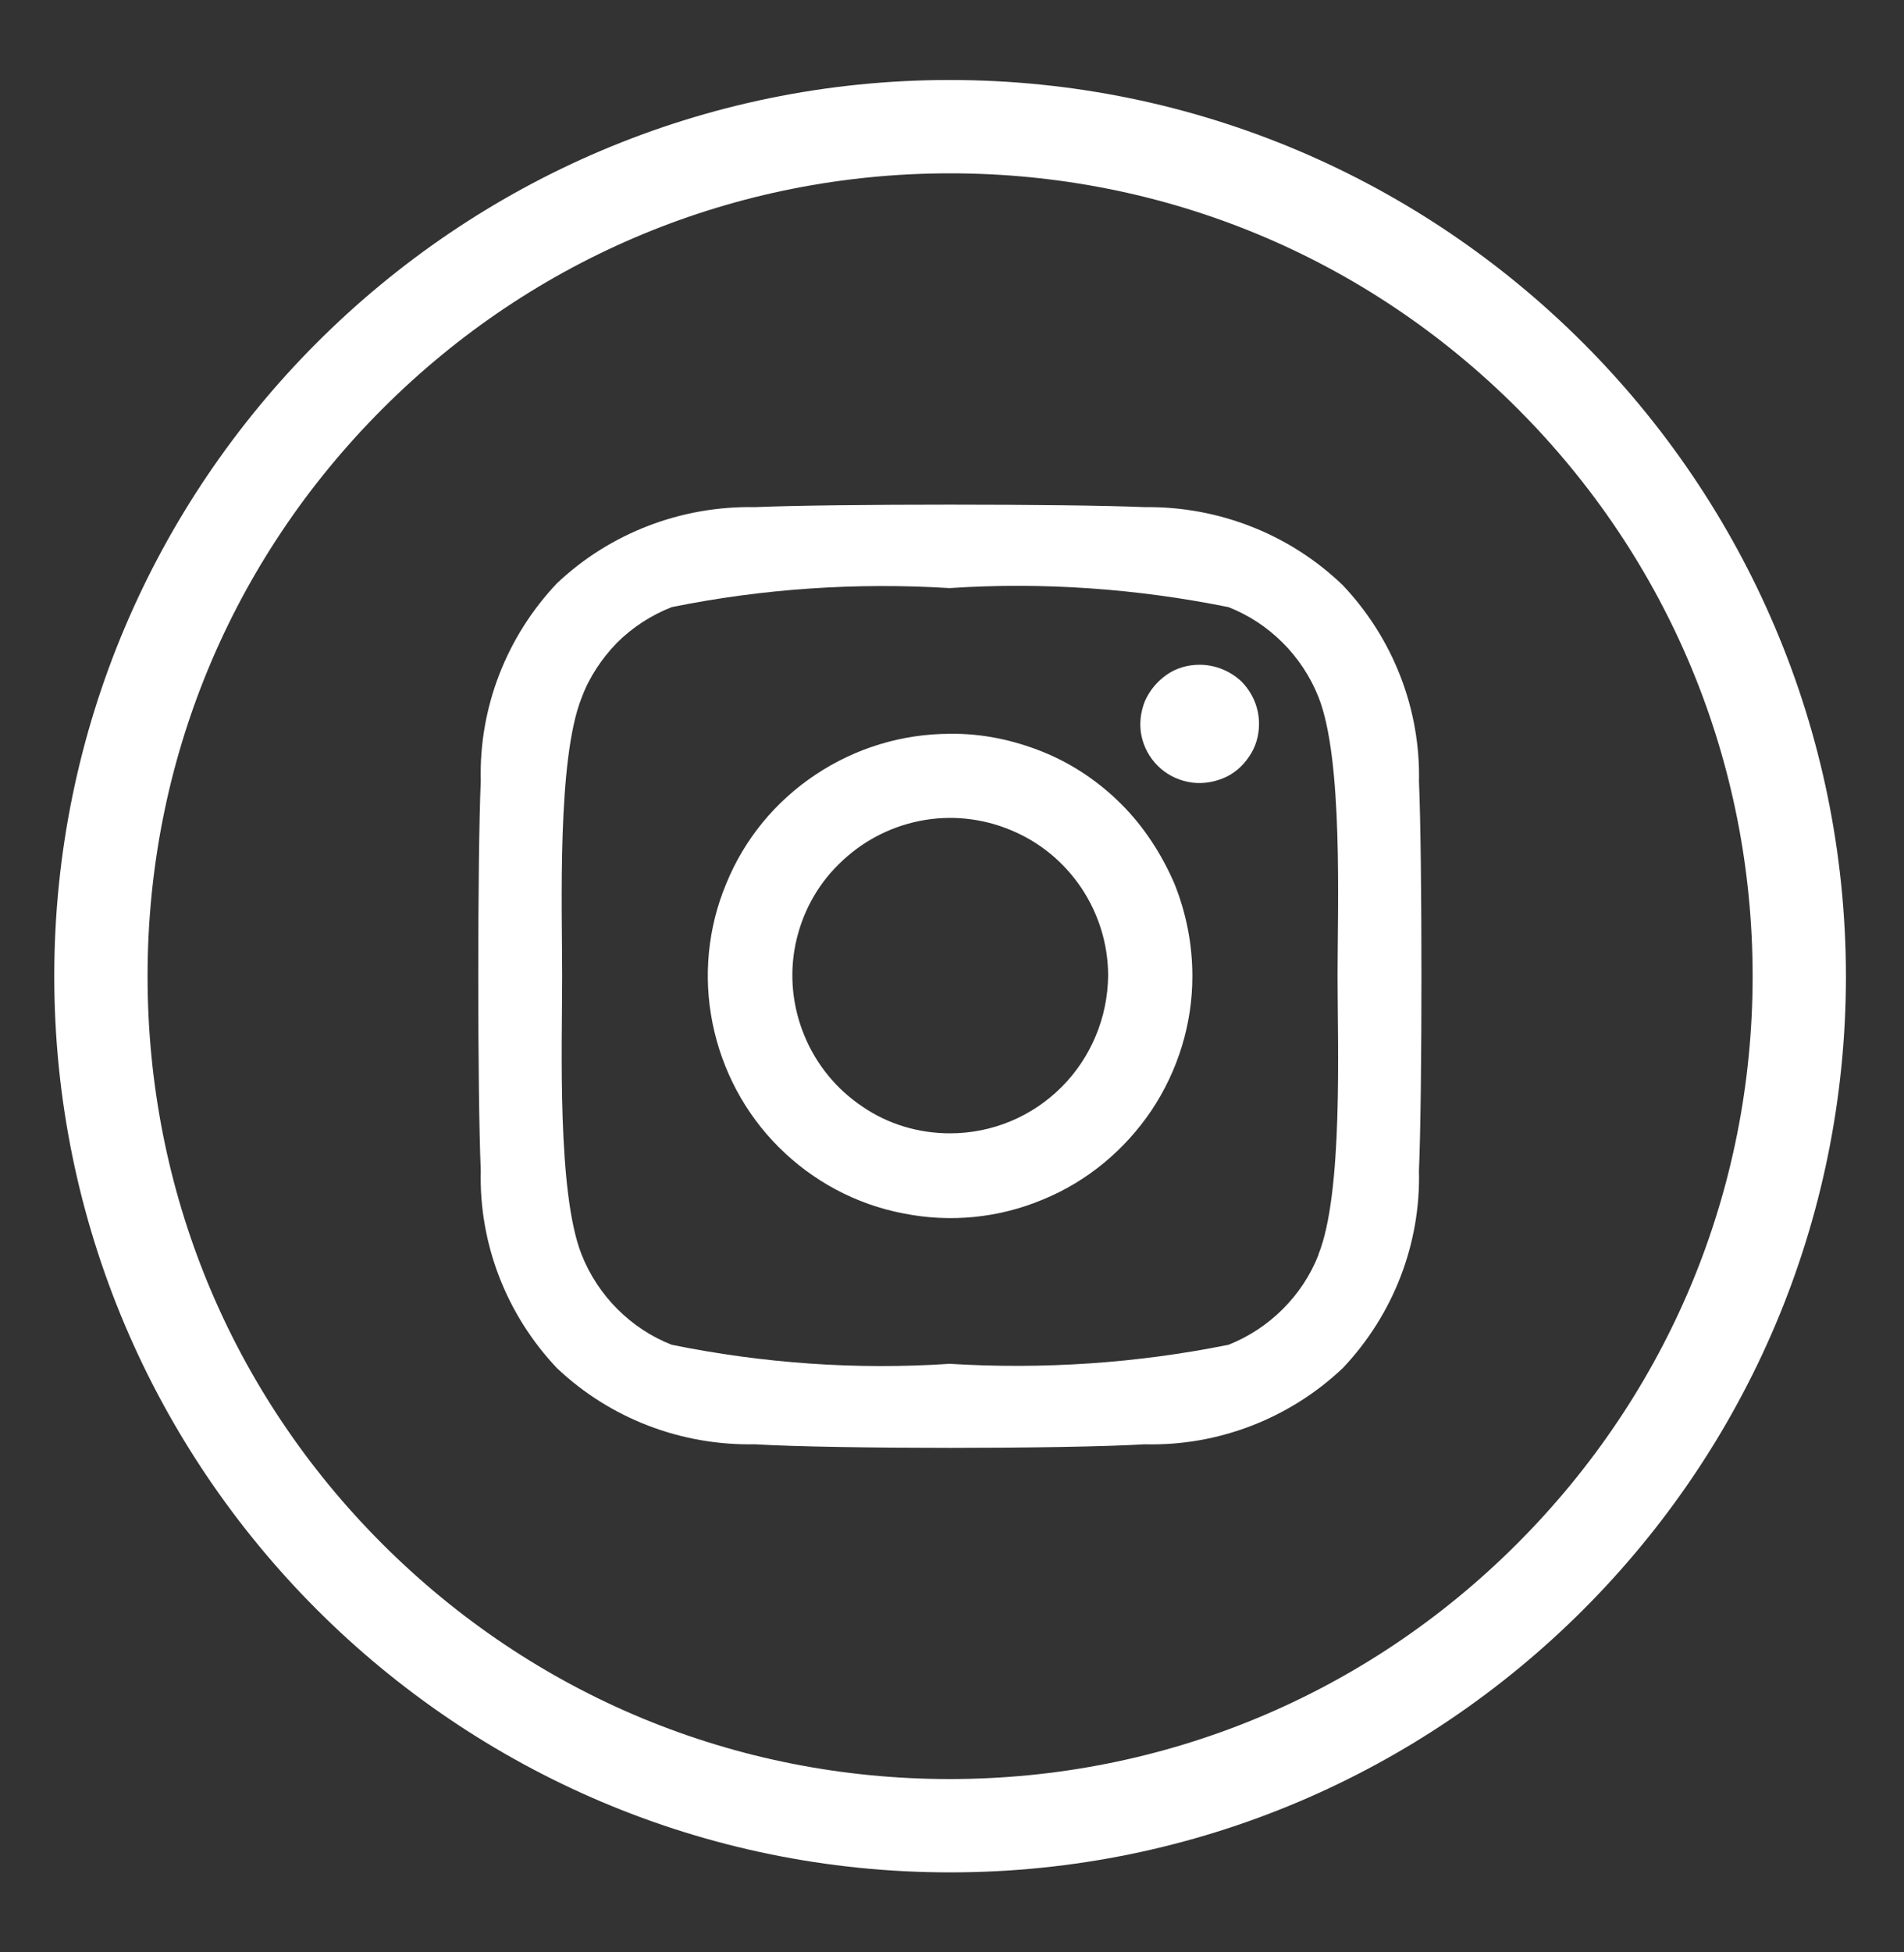 <?xml version="1.0" encoding="UTF-8"?>
<!-- Generator: Adobe Illustrator 26.0.3, SVG Export Plug-In . SVG Version: 6.00 Build 0)  -->
<svg xmlns="http://www.w3.org/2000/svg" xmlns:xlink="http://www.w3.org/1999/xlink" version="1.1" id="Layer_1" x="0px" y="0px" viewBox="0 0 40 41" style="enable-background:new 0 0 40 41;" xml:space="preserve">
<rect x="0" y="0" width="40" height="41" fill="#333333" stroke="none"/>
<style type="text/css">
	.st0{fill:none;}
	.st1{fill:#FFFFFF;}
</style>
<g>
	<path class="st0" d="M21.22,17.43c-0.61-0.25-1.27-0.32-1.91-0.19c-0.64,0.13-1.23,0.44-1.7,0.91c-0.46,0.46-0.78,1.05-0.91,1.69   c-0.13,0.64-0.06,1.31,0.19,1.91c0.25,0.6,0.68,1.12,1.22,1.49c0.54,0.36,1.19,0.56,1.84,0.56c0.88,0,1.72-0.35,2.34-0.97   c0.62-0.62,0.97-1.46,0.97-2.34c0-0.65-0.19-1.29-0.56-1.84C22.35,18.11,21.83,17.68,21.22,17.43z"></path>
	<path class="st0" d="M27.7,14.64c-0.17-0.43-0.42-0.81-0.75-1.14c-0.32-0.32-0.71-0.58-1.14-0.75c-1.93-0.39-3.9-0.52-5.86-0.4   c-1.96-0.13-3.92,0.01-5.84,0.4c-0.43,0.17-0.82,0.42-1.15,0.75c-0.33,0.33-0.58,0.72-0.74,1.15c-0.52,1.3-0.41,4.41-0.41,5.85   c0,1.44-0.11,4.54,0.41,5.85c0.17,0.43,0.42,0.81,0.75,1.14c0.32,0.32,0.71,0.58,1.14,0.75c1.92,0.39,3.89,0.52,5.84,0.4   c1.96,0.13,3.93-0.01,5.86-0.4c0.43-0.17,0.81-0.42,1.14-0.75c0.32-0.32,0.58-0.71,0.75-1.14v-0.01c0.52-1.3,0.4-4.41,0.4-5.85   S28.22,15.95,27.7,14.64z M24.18,23.31c-0.56,0.84-1.35,1.49-2.28,1.87c-0.93,0.38-1.95,0.49-2.94,0.29   c-0.99-0.2-1.89-0.68-2.61-1.39c-0.71-0.71-1.2-1.62-1.39-2.6s-0.1-2.01,0.29-2.94c0.39-0.93,1.04-1.72,1.87-2.28   c0.84-0.56,1.82-0.86,2.83-0.86c0.67,0,1.33,0.13,1.95,0.38c0.62,0.25,1.18,0.63,1.65,1.1c0.47,0.47,0.85,1.03,1.1,1.65   c0.26,0.62,0.39,1.28,0.38,1.95C25.04,21.5,24.74,22.48,24.18,23.31z M26.24,15.89c-0.14,0.2-0.33,0.36-0.56,0.46   c-0.23,0.09-0.48,0.12-0.72,0.07c-0.24-0.05-0.46-0.17-0.64-0.34c-0.17-0.17-0.29-0.39-0.34-0.63c-0.05-0.24-0.02-0.49,0.07-0.72   c0.09-0.23,0.25-0.42,0.46-0.56c0.2-0.14,0.44-0.21,0.69-0.21c0.33,0,0.64,0.13,0.88,0.36c0.23,0.23,0.36,0.55,0.36,0.88   C26.44,15.44,26.37,15.68,26.24,15.89z"></path>
	<path class="st1" d="M19.95,1.68C9.58,1.68,1.14,10.12,1.14,20.5c0,10.38,8.44,18.82,18.82,18.82s18.82-8.44,18.82-18.82   C38.77,10.12,30.33,1.68,19.95,1.68z M31.87,32.42c-3.18,3.18-7.42,4.94-11.92,4.94s-8.73-1.75-11.92-4.94S3.1,25,3.1,20.5   s1.75-8.73,4.94-11.92c3.18-3.18,7.42-4.94,11.92-4.94s8.73,1.75,11.92,4.94c3.18,3.18,4.94,7.42,4.94,11.92   S35.06,29.23,31.87,32.42z"></path>
	<path class="st1" d="M23.56,16.89c-0.47-0.47-1.03-0.85-1.65-1.1c-0.62-0.25-1.28-0.39-1.95-0.38c-1.01,0-1.99,0.3-2.83,0.86   c-0.84,0.56-1.49,1.35-1.87,2.28c-0.39,0.93-0.49,1.95-0.29,2.94s0.68,1.89,1.39,2.6c0.71,0.71,1.62,1.2,2.61,1.39   c0.99,0.2,2.01,0.1,2.94-0.29c0.93-0.38,1.72-1.04,2.28-1.87c0.56-0.84,0.86-1.82,0.86-2.82c0-0.67-0.13-1.33-0.38-1.95   C24.4,17.93,24.03,17.36,23.56,16.89z M22.3,22.83c-0.62,0.62-1.46,0.97-2.34,0.97c-0.66,0-1.3-0.19-1.84-0.56   c-0.54-0.36-0.97-0.88-1.22-1.49c-0.25-0.6-0.32-1.27-0.19-1.91c0.13-0.64,0.44-1.23,0.91-1.69c0.46-0.46,1.05-0.78,1.7-0.91   c0.64-0.13,1.31-0.06,1.91,0.19c0.61,0.25,1.12,0.67,1.49,1.22c0.36,0.54,0.56,1.18,0.56,1.84C23.27,21.37,22.92,22.21,22.3,22.83z   "></path>
	<path class="st1" d="M29.81,16.44c0.04-1.54-0.54-3.03-1.6-4.15c-1.11-1.07-2.61-1.66-4.16-1.64c-1.61-0.07-6.58-0.07-8.19,0   c-1.54-0.03-3.04,0.54-4.16,1.6c-1.06,1.12-1.64,2.61-1.6,4.15c-0.07,1.61-0.07,6.57,0,8.18c-0.04,1.54,0.54,3.03,1.6,4.15   c1.12,1.06,2.61,1.63,4.16,1.6c1.64,0.1,6.55,0.1,8.19,0c1.54,0.04,3.04-0.54,4.16-1.6c1.06-1.12,1.64-2.61,1.6-4.15   c0.07-1.61,0.07-6.57,0-8.18V16.44z M27.7,26.34v0.01c-0.17,0.43-0.42,0.81-0.75,1.14c-0.32,0.32-0.71,0.58-1.14,0.75   c-1.93,0.39-3.9,0.52-5.86,0.4c-1.96,0.13-3.92-0.01-5.84-0.4c-0.43-0.17-0.81-0.42-1.14-0.75c-0.32-0.32-0.58-0.71-0.75-1.14   c-0.52-1.31-0.41-4.41-0.41-5.85c0-1.44-0.11-4.55,0.41-5.85c0.16-0.43,0.42-0.82,0.74-1.15c0.33-0.33,0.72-0.58,1.15-0.75   c1.92-0.39,3.89-0.52,5.84-0.4c1.96-0.13,3.93,0.01,5.86,0.4c0.43,0.17,0.81,0.42,1.14,0.75c0.32,0.32,0.58,0.71,0.75,1.14   c0.52,1.31,0.4,4.41,0.4,5.85S28.22,25.04,27.7,26.34z"></path>
	<path class="st1" d="M25.2,13.96c-0.25,0-0.49,0.07-0.69,0.21c-0.2,0.14-0.36,0.33-0.46,0.56c-0.09,0.23-0.12,0.48-0.07,0.72   c0.05,0.24,0.17,0.46,0.34,0.63c0.17,0.17,0.39,0.29,0.64,0.34c0.24,0.05,0.49,0.02,0.72-0.07c0.23-0.09,0.42-0.25,0.56-0.46   c0.14-0.2,0.21-0.44,0.21-0.69c0-0.33-0.13-0.64-0.36-0.88C25.85,14.09,25.53,13.96,25.2,13.96z"></path>
</g>
</svg>
